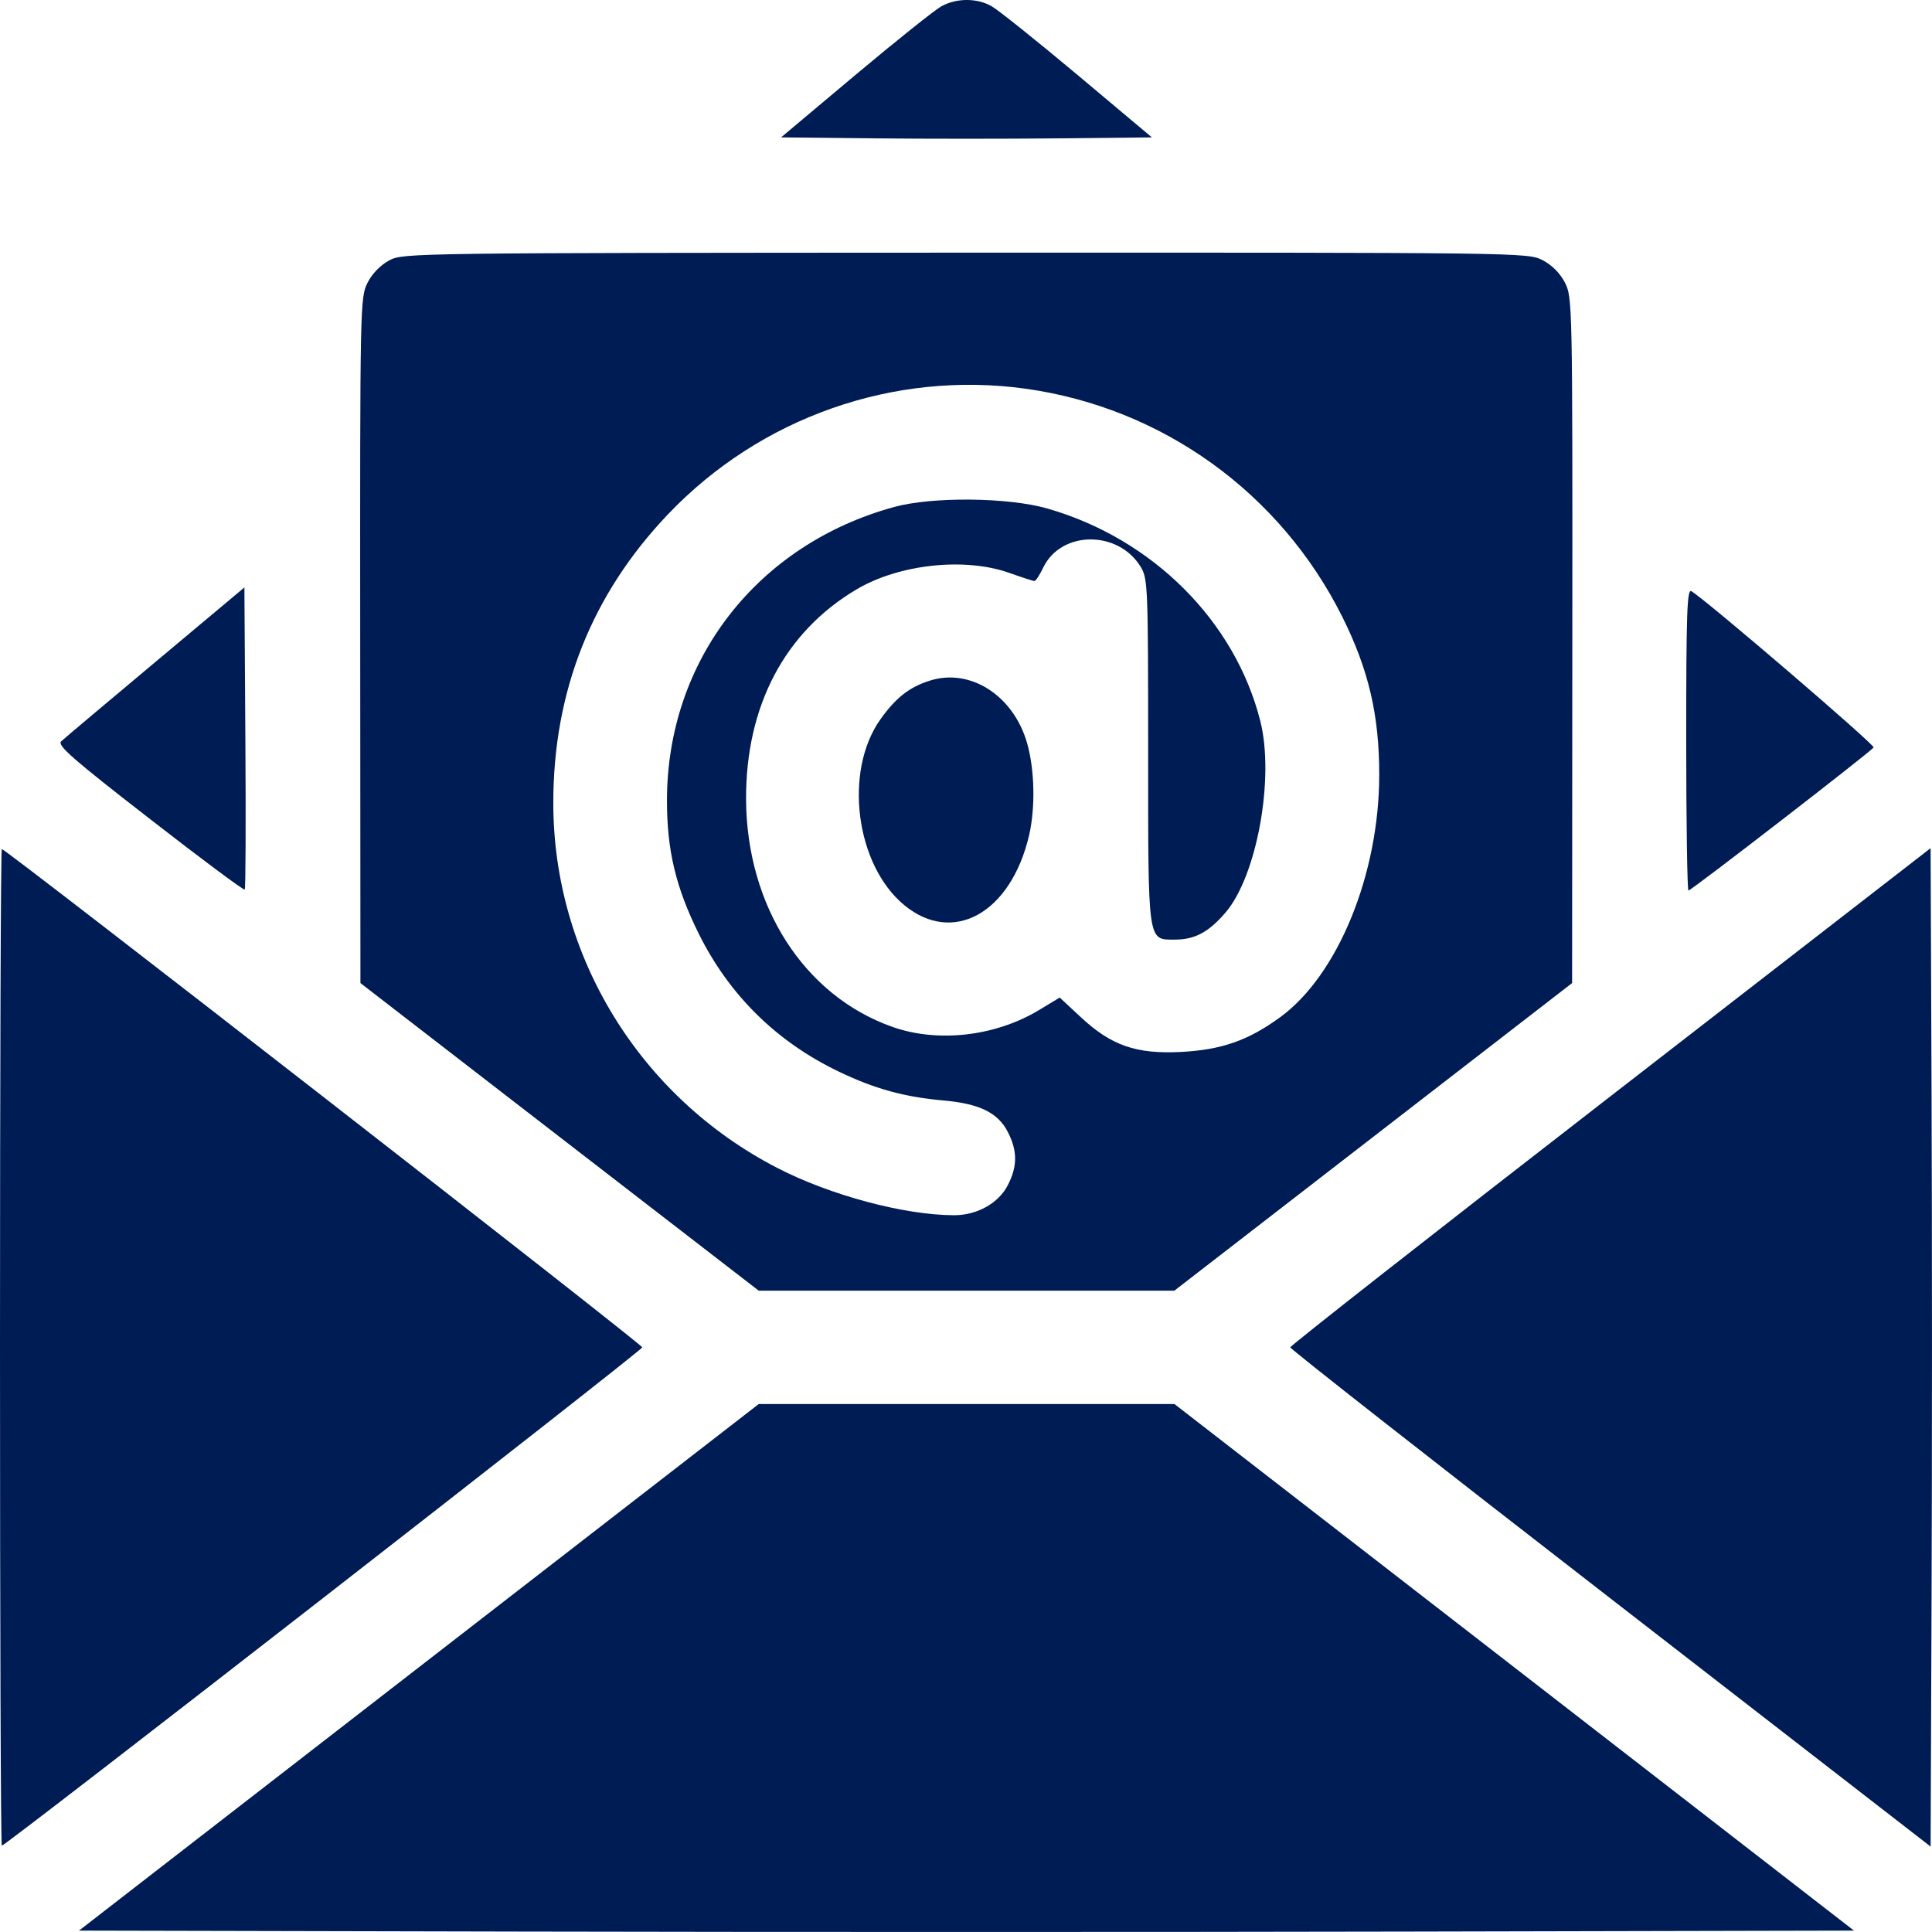 <svg width="18" height="18" viewBox="0 0 18 18" fill="none" xmlns="http://www.w3.org/2000/svg">
<path fill-rule="evenodd" clip-rule="evenodd" d="M8.77 0.059C8.71 0.092 8.349 0.38 7.969 0.699L7.277 1.28L8.14 1.289C8.614 1.294 9.392 1.294 9.867 1.289L10.732 1.28L10.04 0.699C9.659 0.38 9.298 0.091 9.237 0.057C9.099 -0.02 8.912 -0.019 8.77 0.059ZM3.628 2.425C3.547 2.468 3.468 2.548 3.425 2.633C3.355 2.769 3.354 2.833 3.356 5.965L3.358 9.159L5.213 10.592L7.069 12.025H9.005H10.941L12.794 10.592L14.647 9.159L14.649 5.965C14.651 2.832 14.65 2.769 14.58 2.633C14.534 2.544 14.459 2.469 14.37 2.423C14.232 2.353 14.174 2.353 8.995 2.354C3.852 2.356 3.757 2.357 3.628 2.425ZM9.552 3.621C10.827 3.798 11.928 4.59 12.506 5.747C12.751 6.238 12.851 6.665 12.85 7.222C12.849 8.143 12.466 9.082 11.93 9.475C11.631 9.694 11.38 9.782 10.997 9.801C10.584 9.821 10.354 9.741 10.071 9.478L9.873 9.294L9.676 9.413C9.271 9.656 8.736 9.717 8.314 9.567C7.492 9.277 6.956 8.442 6.951 7.448C6.947 6.58 7.311 5.888 7.979 5.492C8.376 5.256 8.989 5.19 9.405 5.338C9.52 5.379 9.624 5.413 9.637 5.413C9.65 5.413 9.687 5.357 9.719 5.289C9.885 4.942 10.416 4.937 10.627 5.28C10.694 5.39 10.697 5.461 10.697 6.996C10.697 8.807 10.69 8.754 10.948 8.754C11.131 8.754 11.261 8.685 11.418 8.502C11.711 8.16 11.877 7.244 11.741 6.714C11.504 5.783 10.737 5.019 9.759 4.738C9.395 4.633 8.688 4.626 8.332 4.723C7.053 5.073 6.215 6.154 6.214 7.456C6.213 7.921 6.297 8.27 6.511 8.701C6.796 9.274 7.237 9.707 7.817 9.985C8.151 10.145 8.427 10.221 8.792 10.253C9.127 10.283 9.298 10.367 9.39 10.547C9.48 10.723 9.48 10.866 9.39 11.041C9.304 11.21 9.104 11.322 8.889 11.322C8.425 11.321 7.734 11.136 7.239 10.88C5.961 10.219 5.156 8.908 5.155 7.484C5.154 6.441 5.512 5.538 6.224 4.791C7.085 3.888 8.326 3.452 9.552 3.621ZM1.447 6.168C0.991 6.55 0.596 6.882 0.57 6.907C0.531 6.944 0.676 7.071 1.394 7.628C1.872 8 2.271 8.297 2.28 8.288C2.289 8.28 2.291 7.643 2.286 6.873L2.277 5.473L1.447 6.168ZM15.71 6.888C15.71 7.663 15.72 8.297 15.731 8.297C15.757 8.297 17.432 7.002 17.456 6.964C17.471 6.94 15.893 5.587 15.758 5.508C15.718 5.484 15.71 5.71 15.71 6.888ZM8.661 6.342C8.473 6.401 8.345 6.502 8.204 6.7C7.858 7.184 7.97 8.059 8.426 8.434C8.88 8.807 9.417 8.507 9.587 7.786C9.648 7.527 9.64 7.167 9.568 6.919C9.439 6.477 9.037 6.221 8.661 6.342ZM0 12.553C0 15.107 0.007 17.196 0.017 17.196C0.054 17.196 5.984 12.582 5.984 12.553C5.984 12.524 0.054 7.91 0.017 7.91C0.007 7.91 0 9.999 0 12.553ZM15.004 10.214C13.363 11.485 12.021 12.538 12.021 12.553C12.021 12.568 13.363 13.621 15.004 14.892L17.987 17.204L17.996 14.878C18.001 13.599 18.001 11.507 17.996 10.228L17.987 7.902L15.004 10.214ZM3.902 15.534L0.736 17.987L4.869 17.996C7.142 18.001 10.863 18.001 13.138 17.996L17.273 17.987L14.108 15.534L10.942 13.081H9.005H7.069L3.902 15.534Z" fill="#001C54"/>
</svg>
